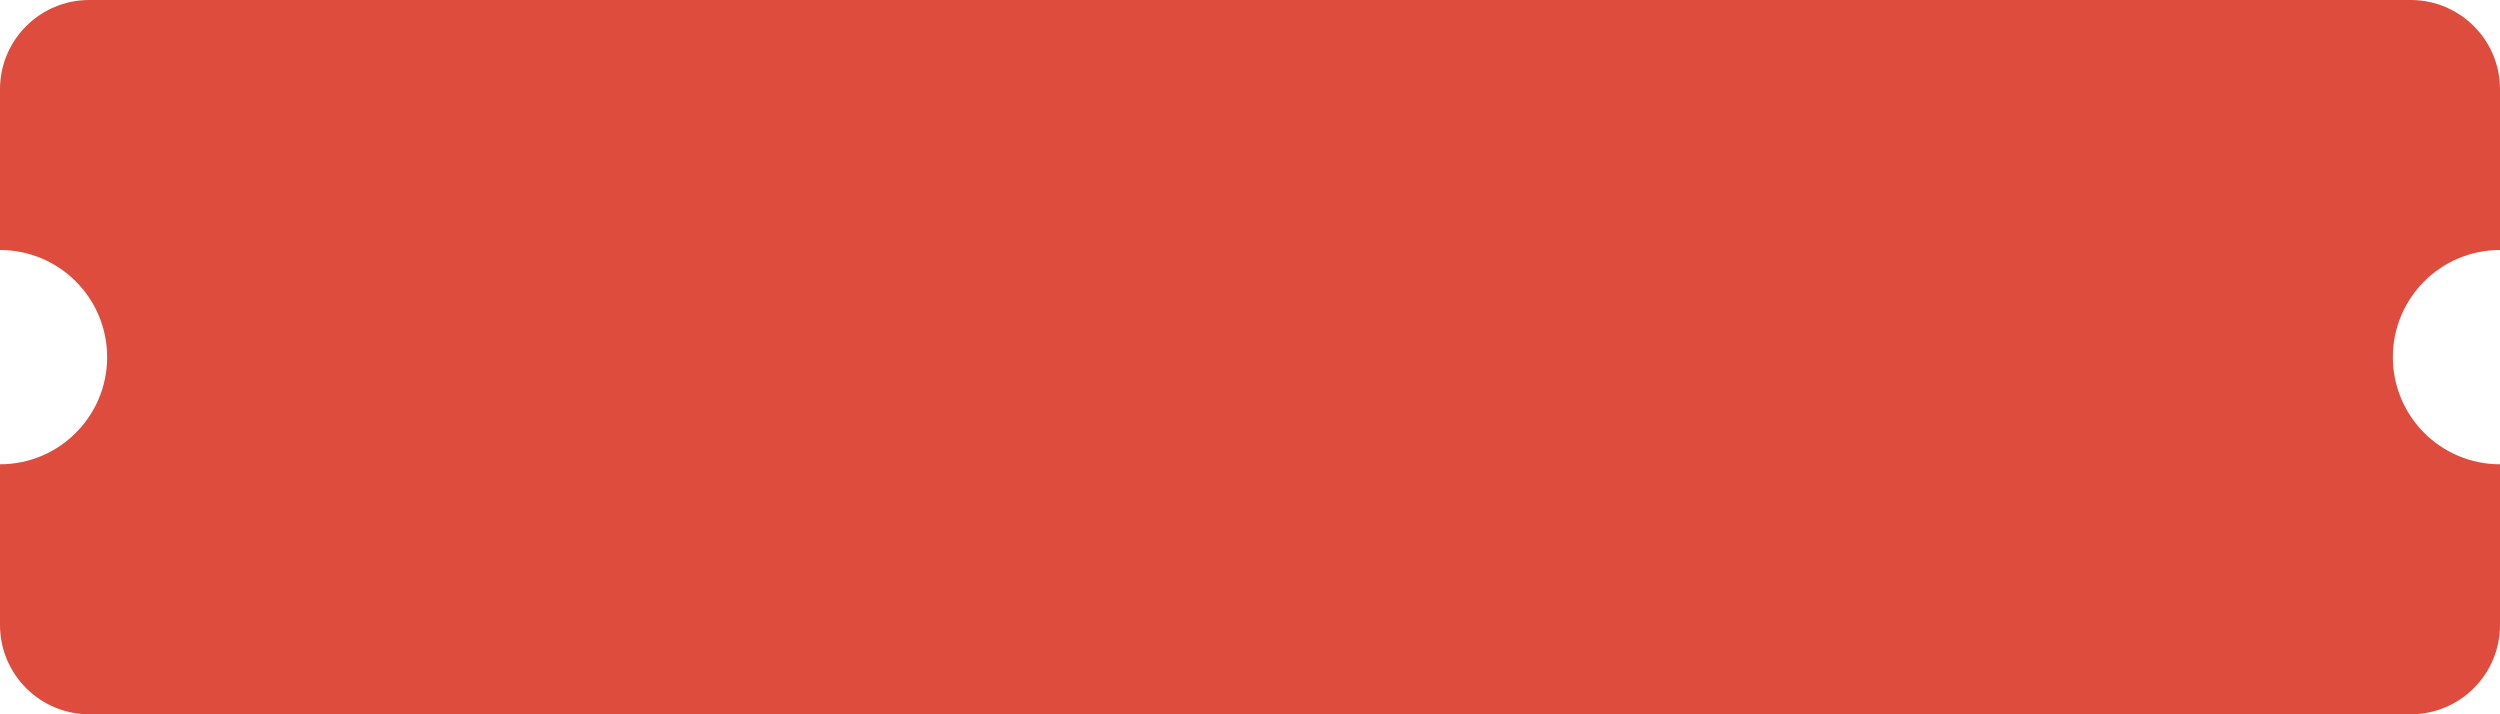 <?xml version="1.0" encoding="UTF-8"?> <svg xmlns="http://www.w3.org/2000/svg" width="140" height="40" viewBox="0 0 140 40" fill="none"> <path fill-rule="evenodd" clip-rule="evenodd" d="M0 5C0 2.239 2.239 0 5 0H135C137.761 0 140 2.239 140 5V14C136.686 14 134 16.686 134 20C134 23.314 136.686 26 140 26V35C140 37.761 137.761 40 135 40H5C2.239 40 0 37.761 0 35V26C3.314 26 6 23.314 6 20C6 16.686 3.314 14 0 14V5Z" fill="#DE4C3E"></path> </svg> 